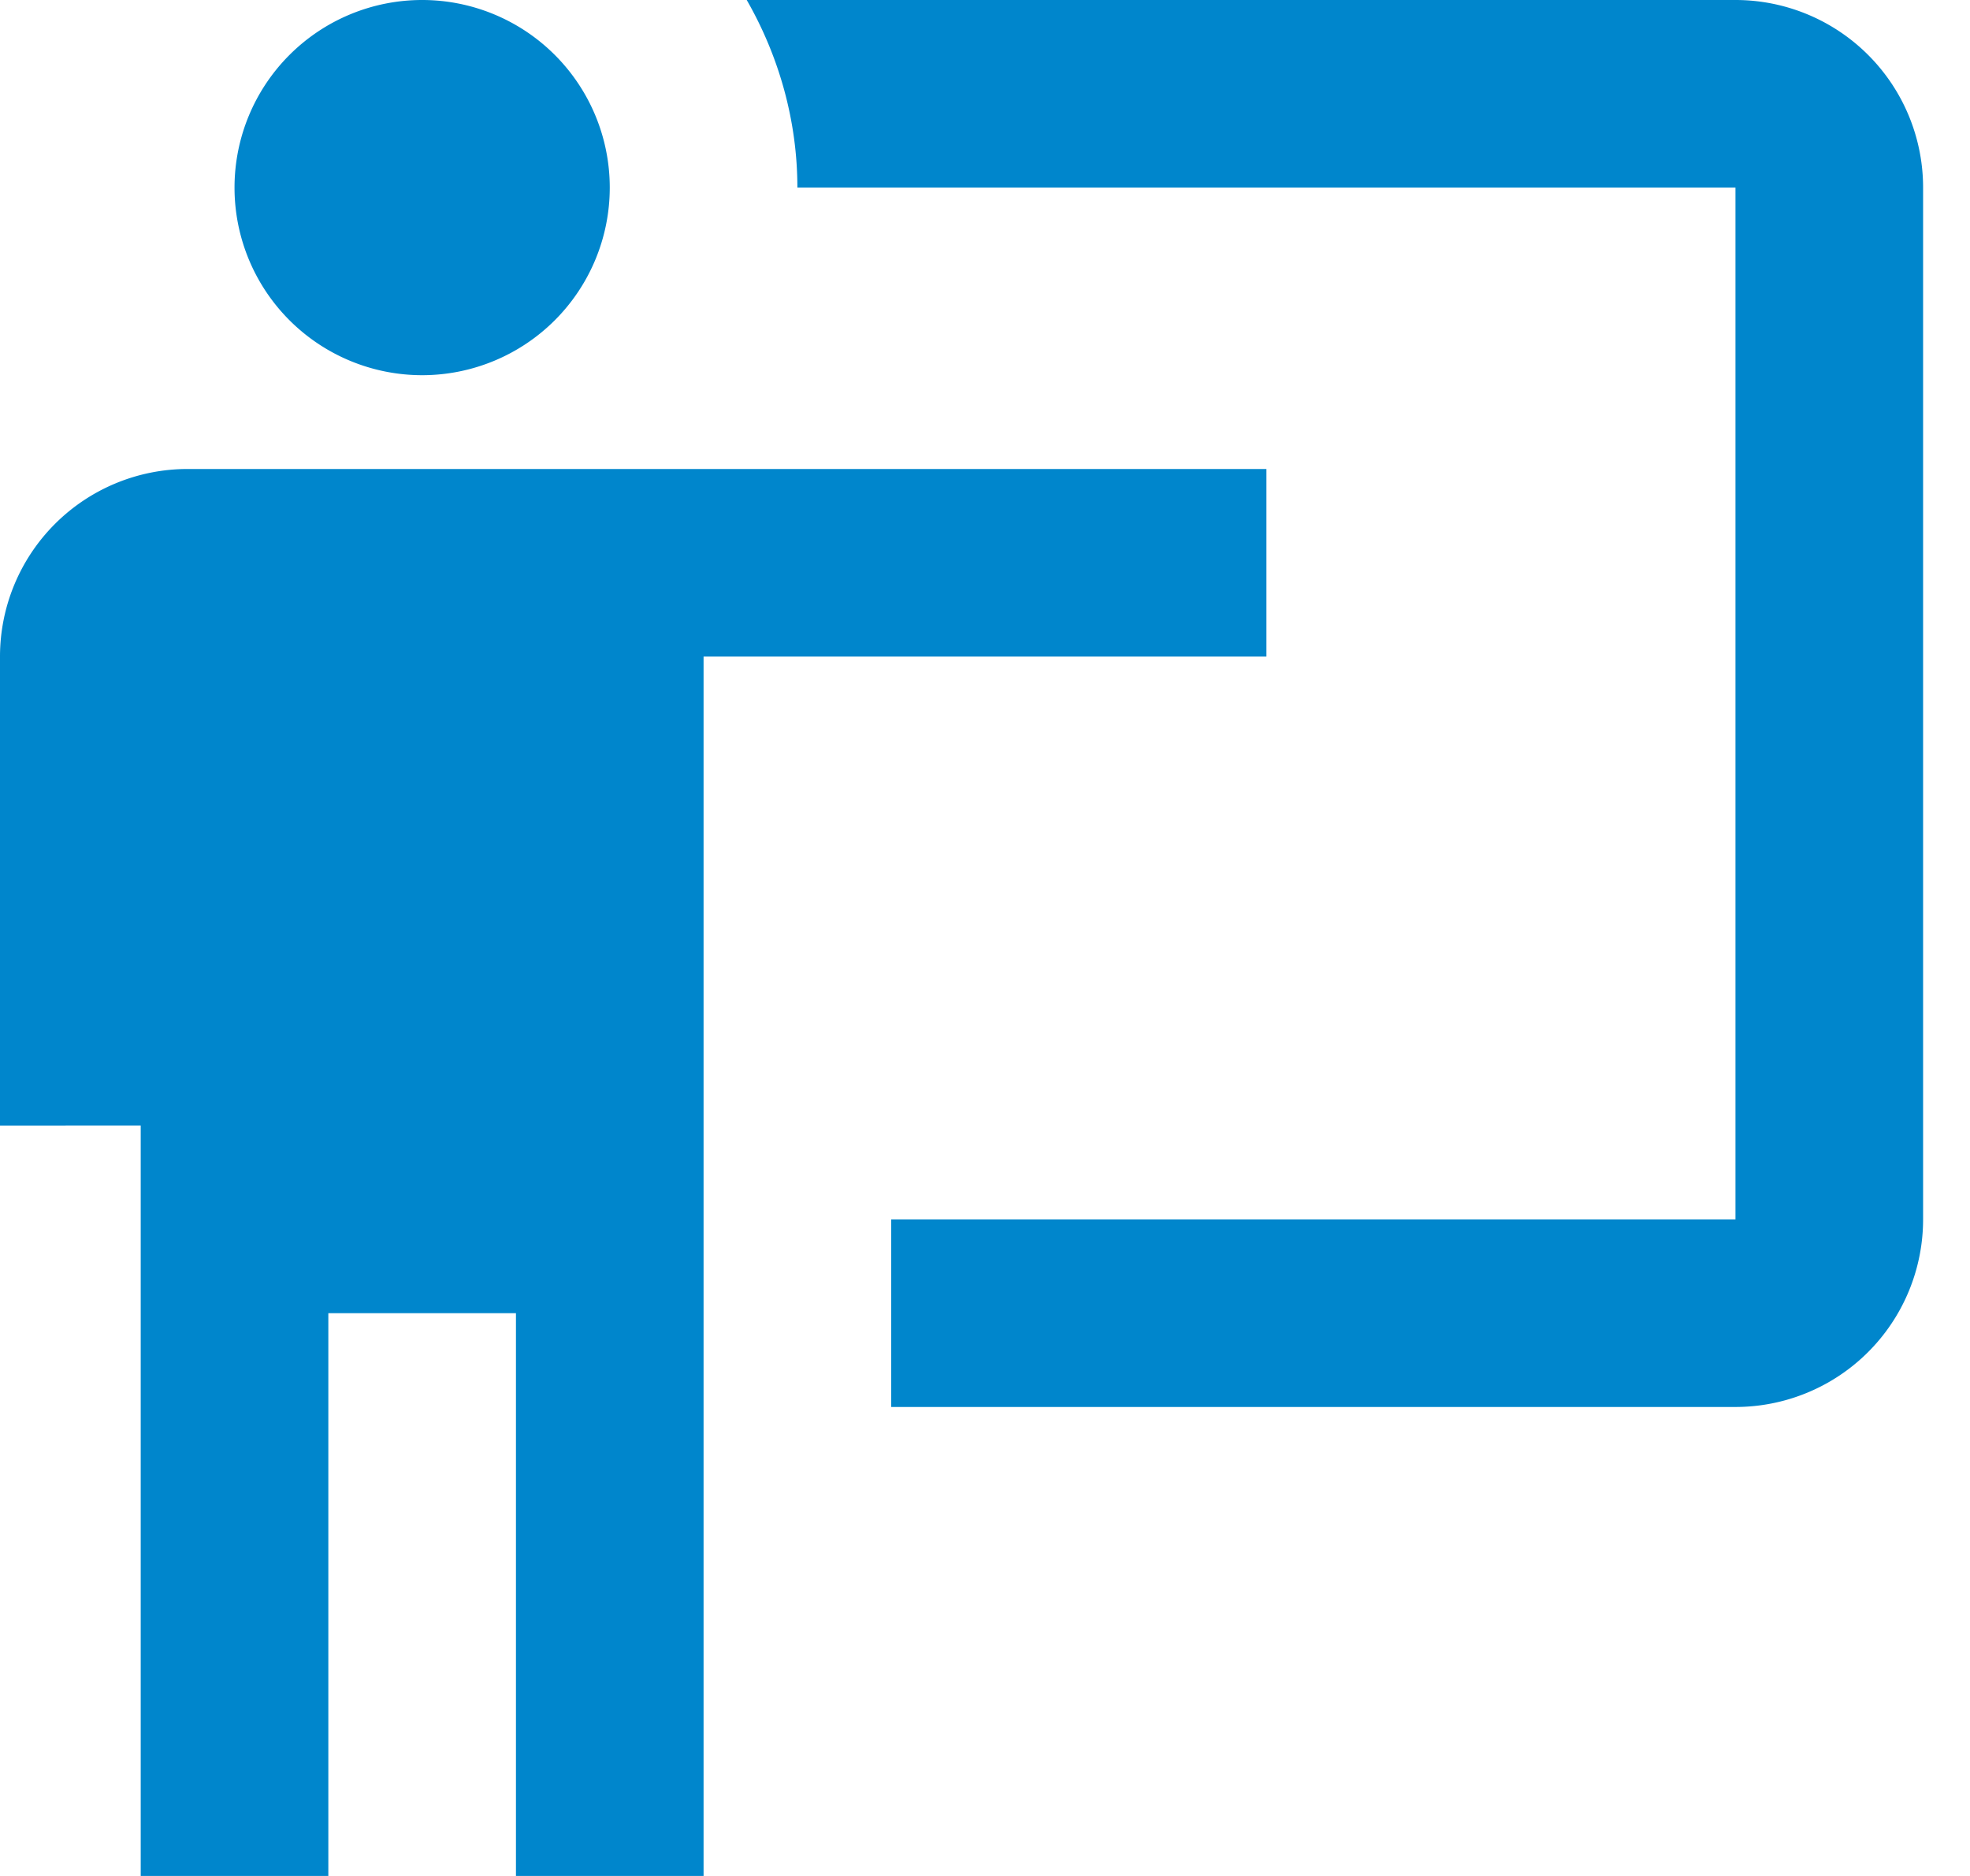 <svg width="21" height="20" fill="none" xmlns="http://www.w3.org/2000/svg"><path d="M18.5 15a2 2 0 002-2V2a2 2 0 00-2-2H7.96c.35.61.54 1.3.54 2h10v11h-9v2m4-10v2h-6v13h-2v-6h-2v6h-2v-8H0V7a2 2 0 012-2h11.5zm-7-3a2 2 0 11-4 0 2 2 0 014 0z" fill="#0086CC"/></svg>
